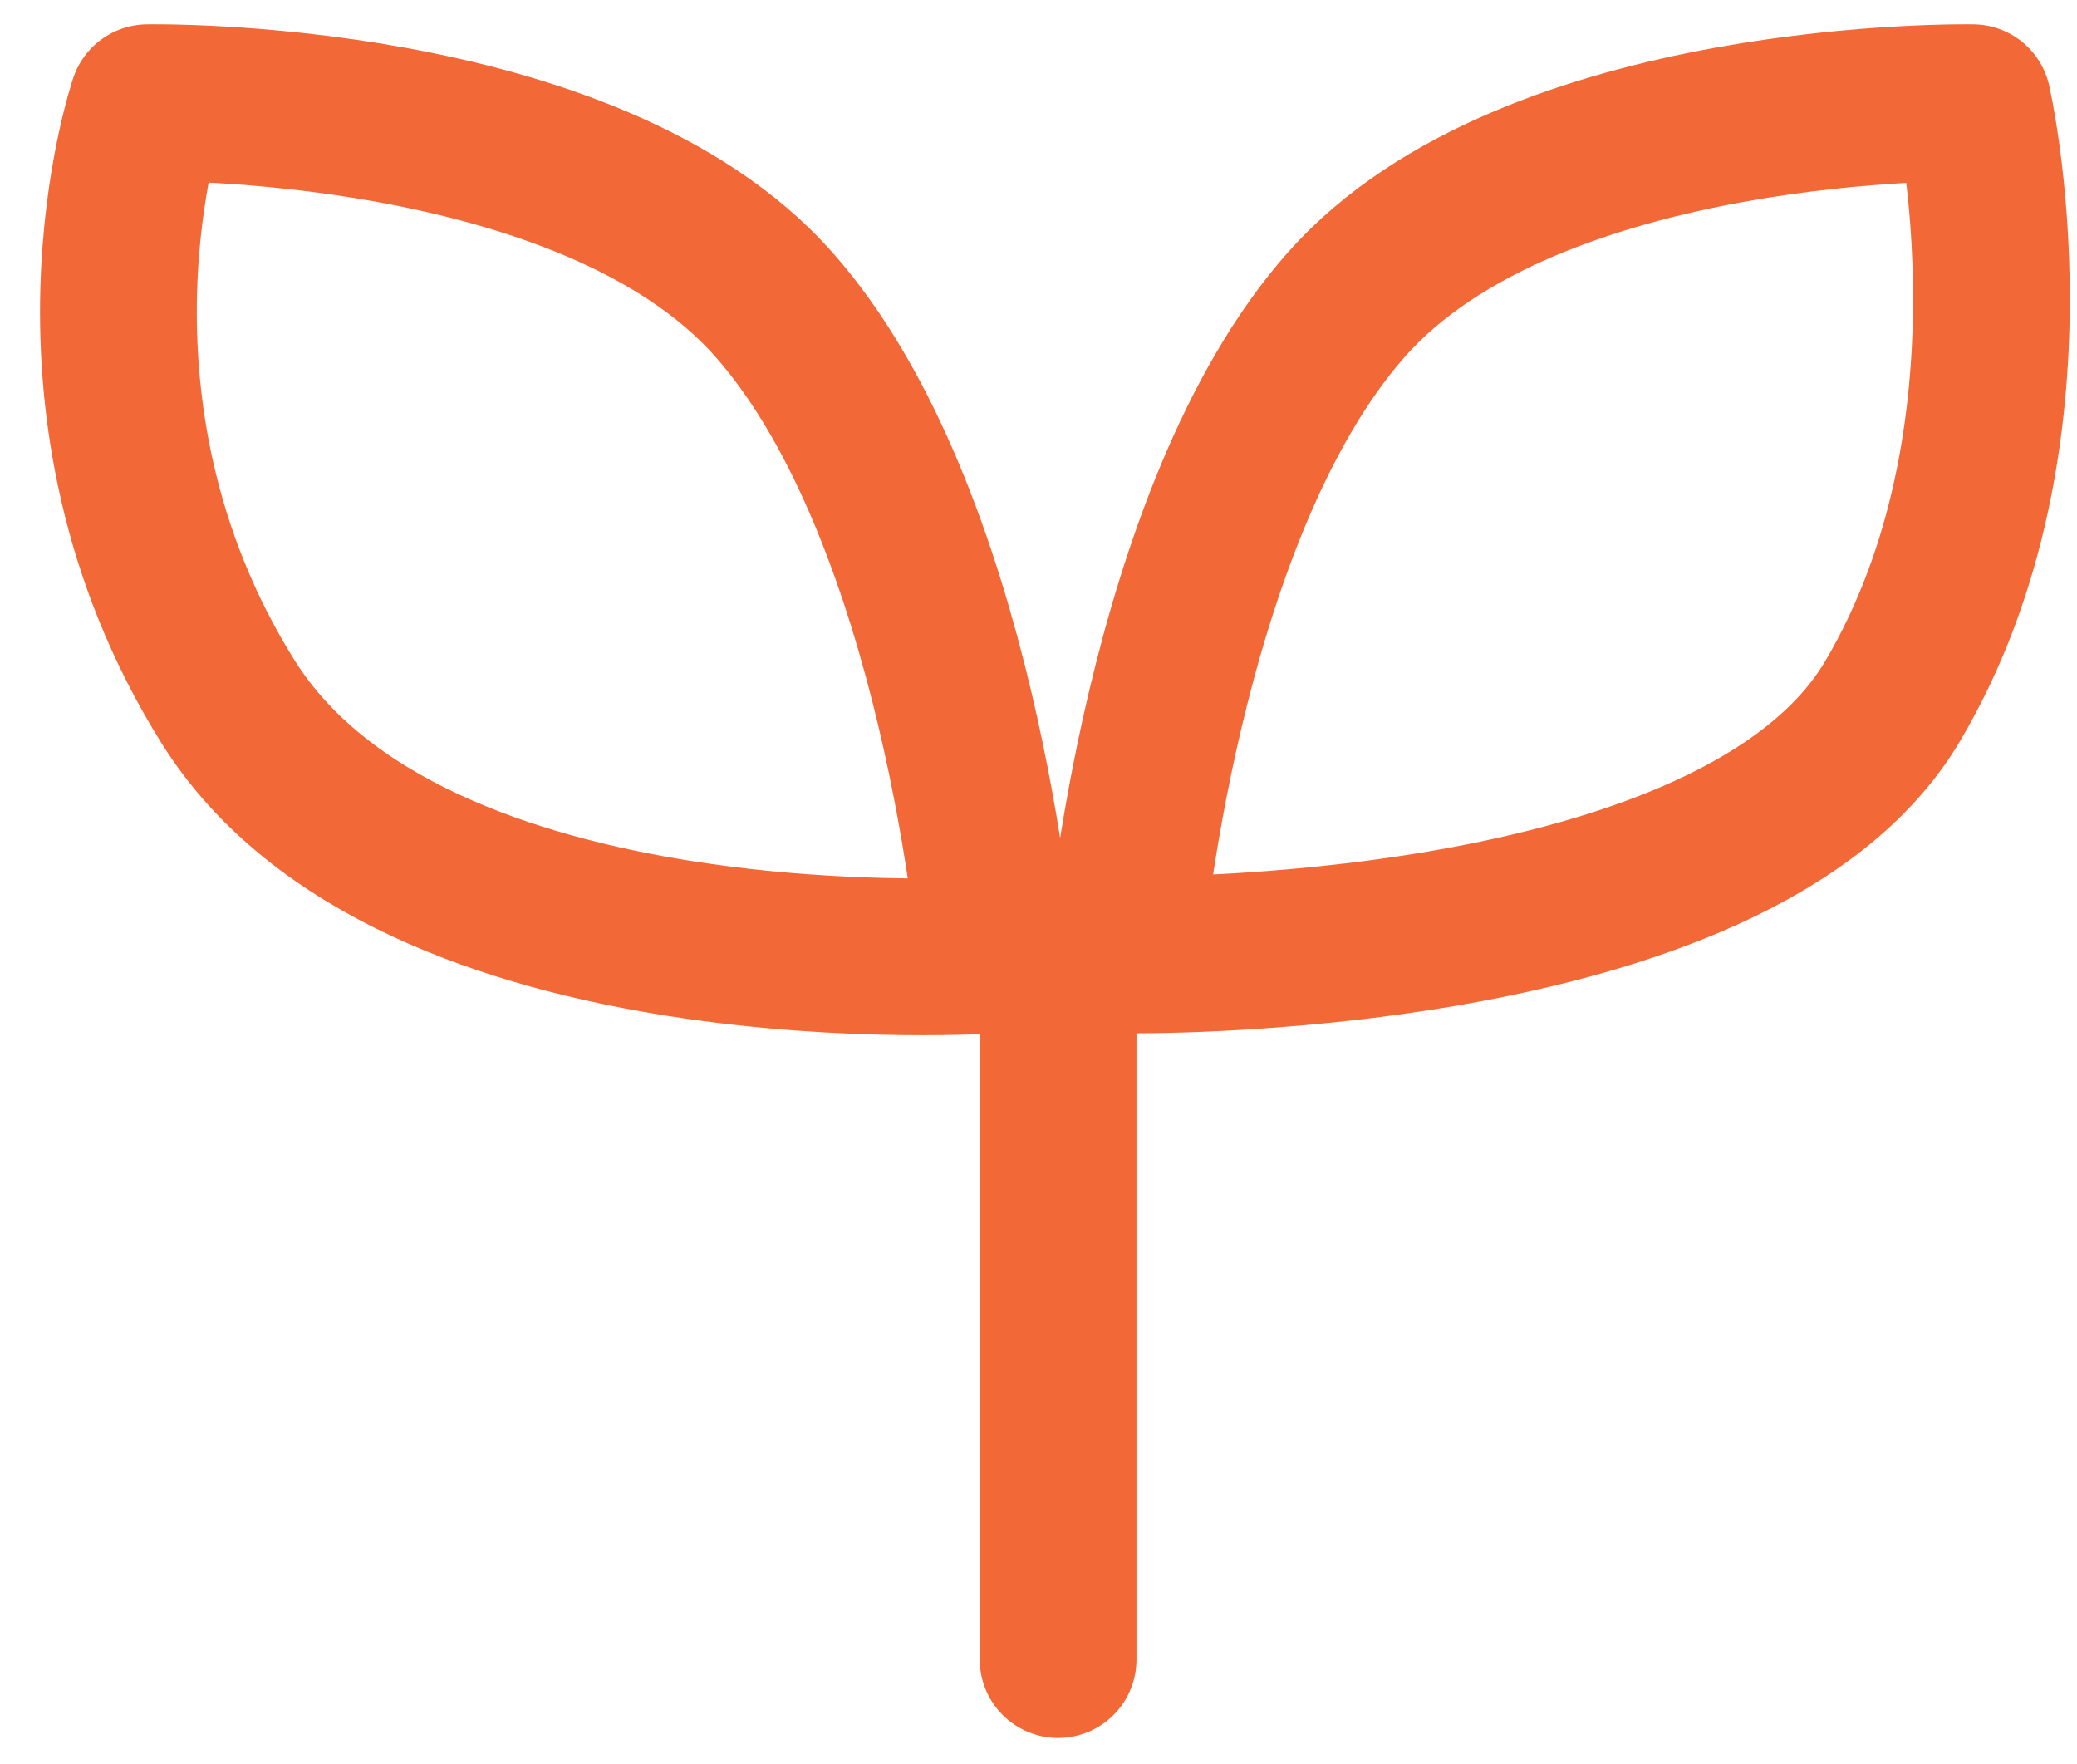 <svg width="53" height="45" viewBox="0 0 53 45" fill="none" xmlns="http://www.w3.org/2000/svg">
<path d="M27 26.092L27 31.332L27 42.342M50.339 2.62C50.339 2.62 39.09 2.408 34.352 7.776C29.614 13.143 28.683 24.363 28.683 24.363C28.683 24.363 44.3 24.648 48.296 17.888C52.293 11.127 50.339 2.62 50.339 2.62ZM3.767 2.62C3.767 2.62 15.015 2.408 19.753 7.776C24.491 13.143 25.422 24.363 25.422 24.363C25.422 24.363 10.5 25.419 5.809 17.888C1.118 10.356 3.767 2.62 3.767 2.62Z" stroke="#F26836" stroke-width="4" stroke-linecap="round" stroke-linejoin="round"/>
</svg>
